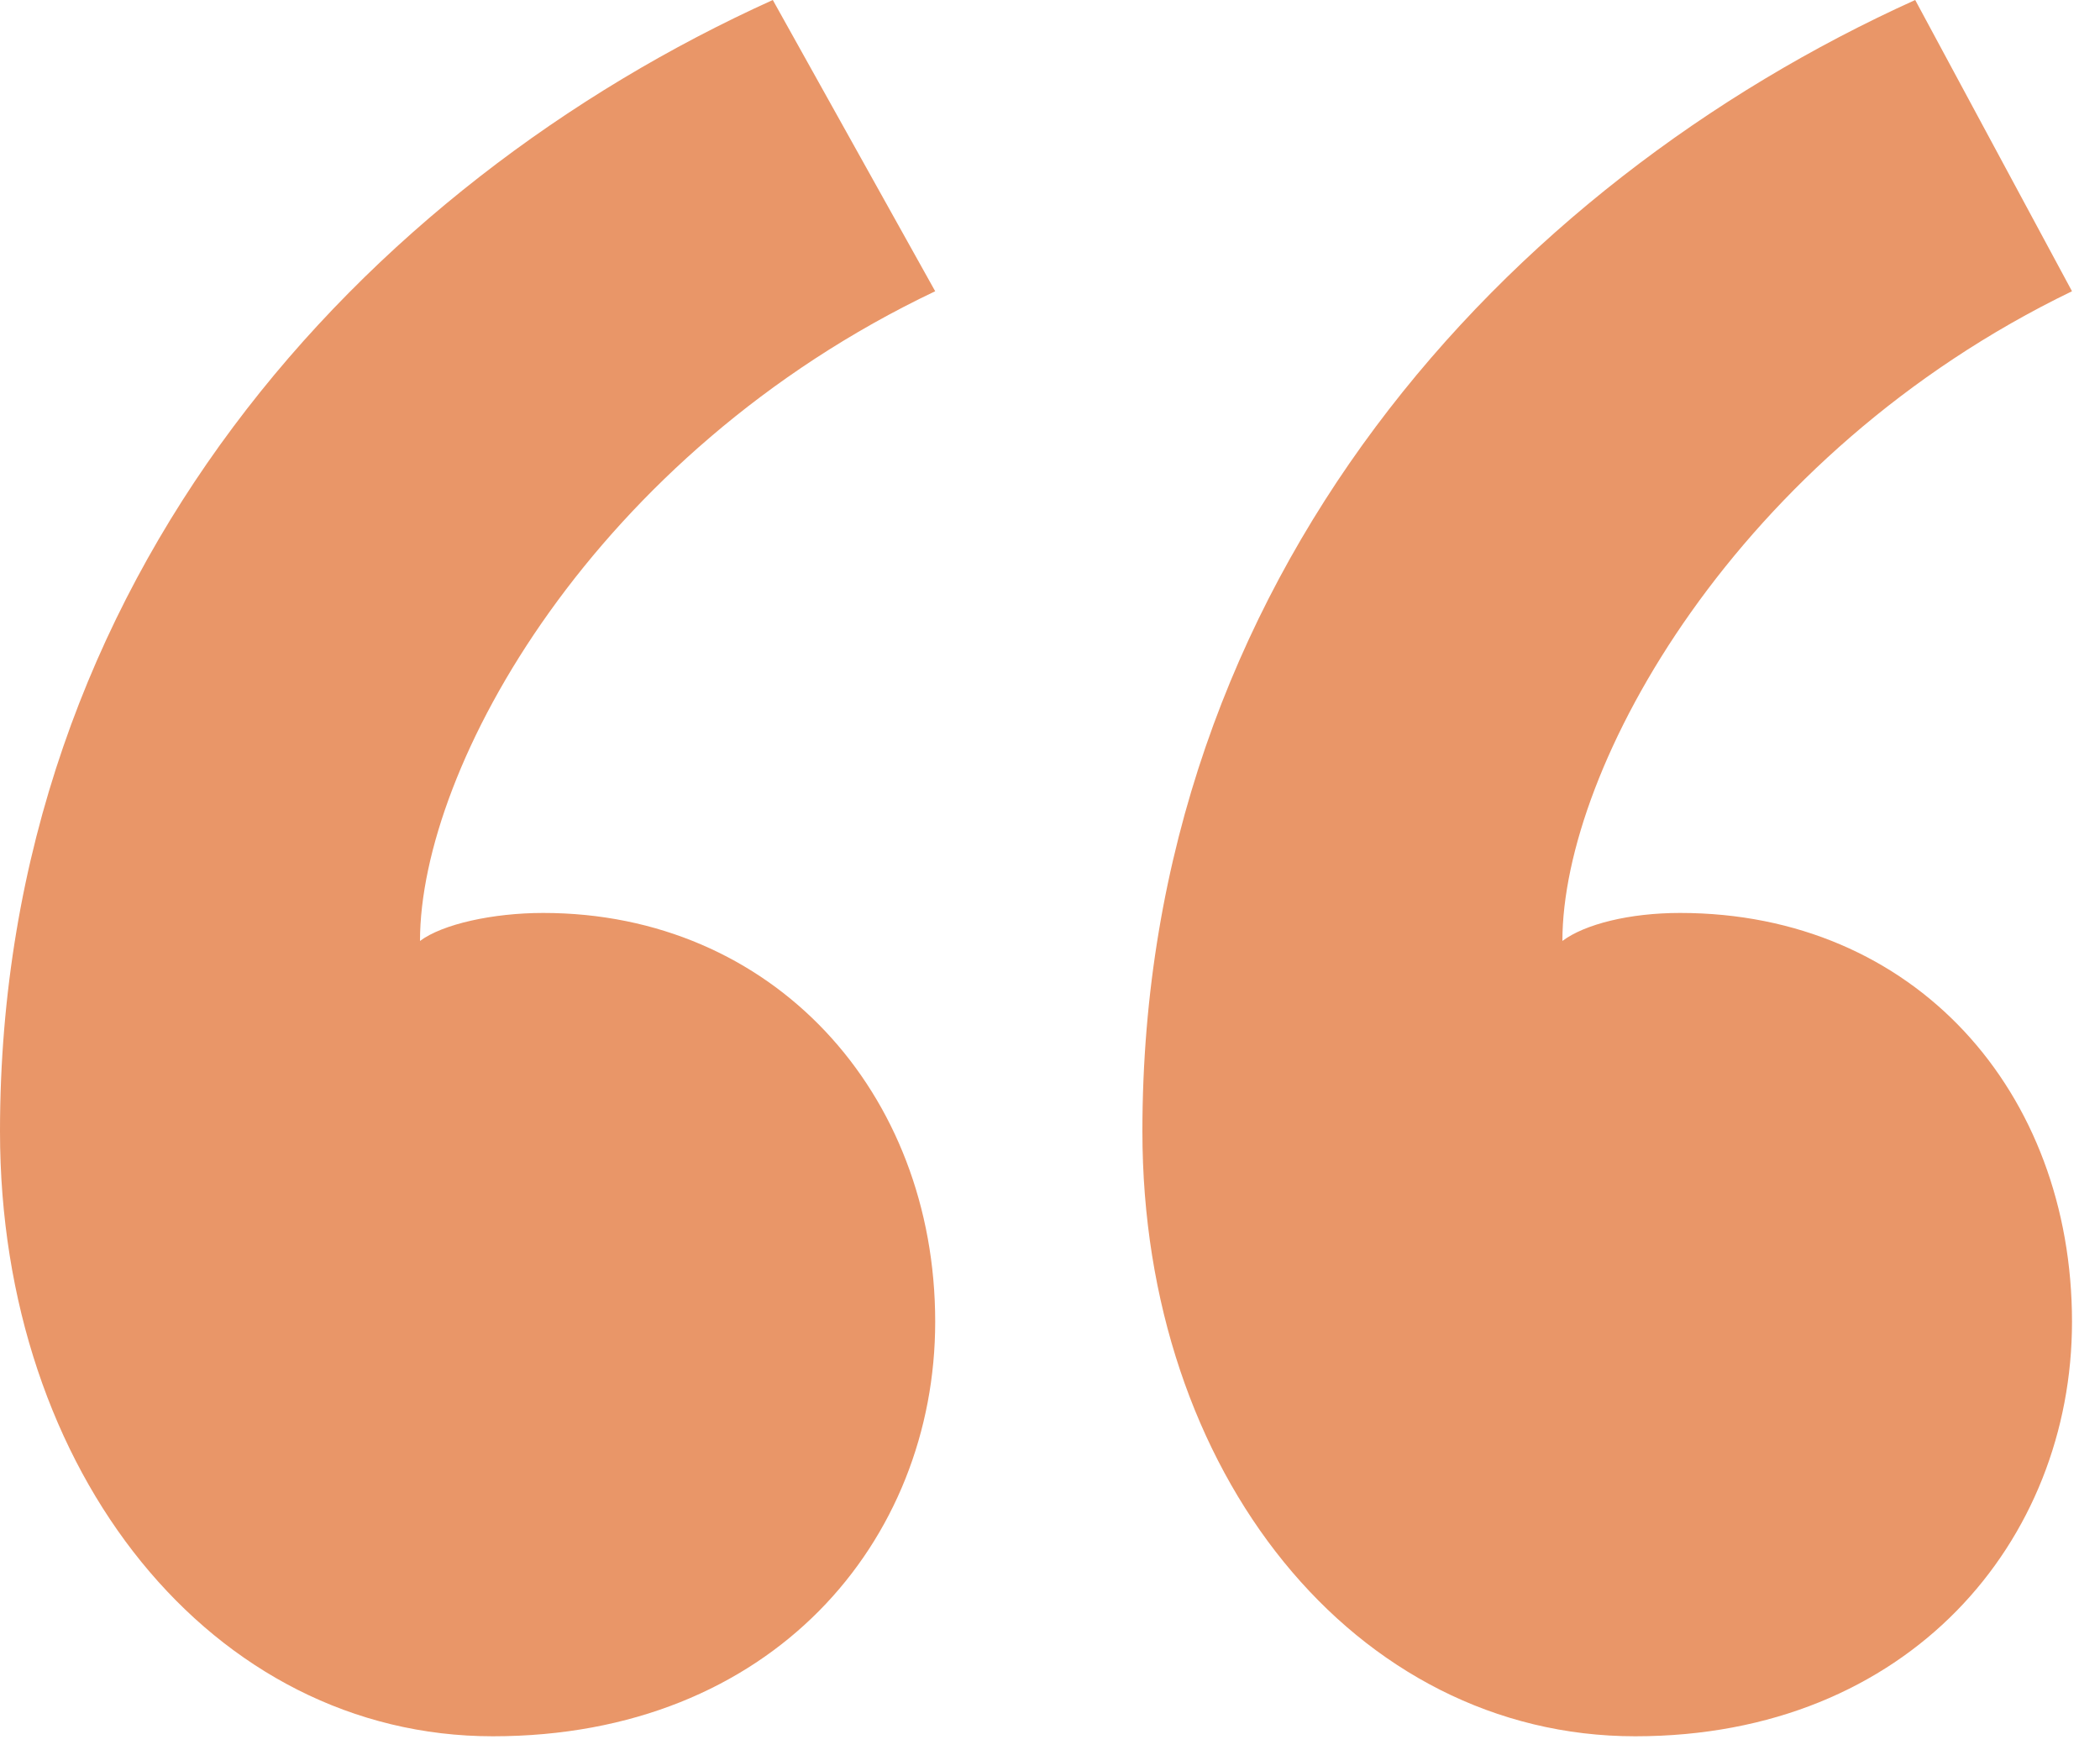 <svg width="48" height="40" viewBox="0 0 48 40" fill="none" xmlns="http://www.w3.org/2000/svg">
<path d="M21.376 6.656L17.664 0C8.32 4.224 0 13.184 0 25.856C0 33.664 4.864 39.68 11.264 39.68C17.664 39.68 21.376 35.2 21.376 30.208C21.376 24.96 17.664 20.864 12.416 20.864C11.264 20.864 10.112 21.12 9.6 21.504C9.6 17.536 13.568 10.368 21.376 6.656ZM47.36 6.656L43.776 0C34.432 4.224 26.112 13.184 26.112 25.856C26.112 33.664 30.976 39.68 37.376 39.68C43.648 39.68 47.36 35.2 47.36 30.208C47.36 24.96 43.776 20.864 38.4 20.864C37.248 20.864 36.224 21.12 35.712 21.504C35.712 17.536 39.68 10.368 47.36 6.656Z" fill="#E99668"/>
</svg>
